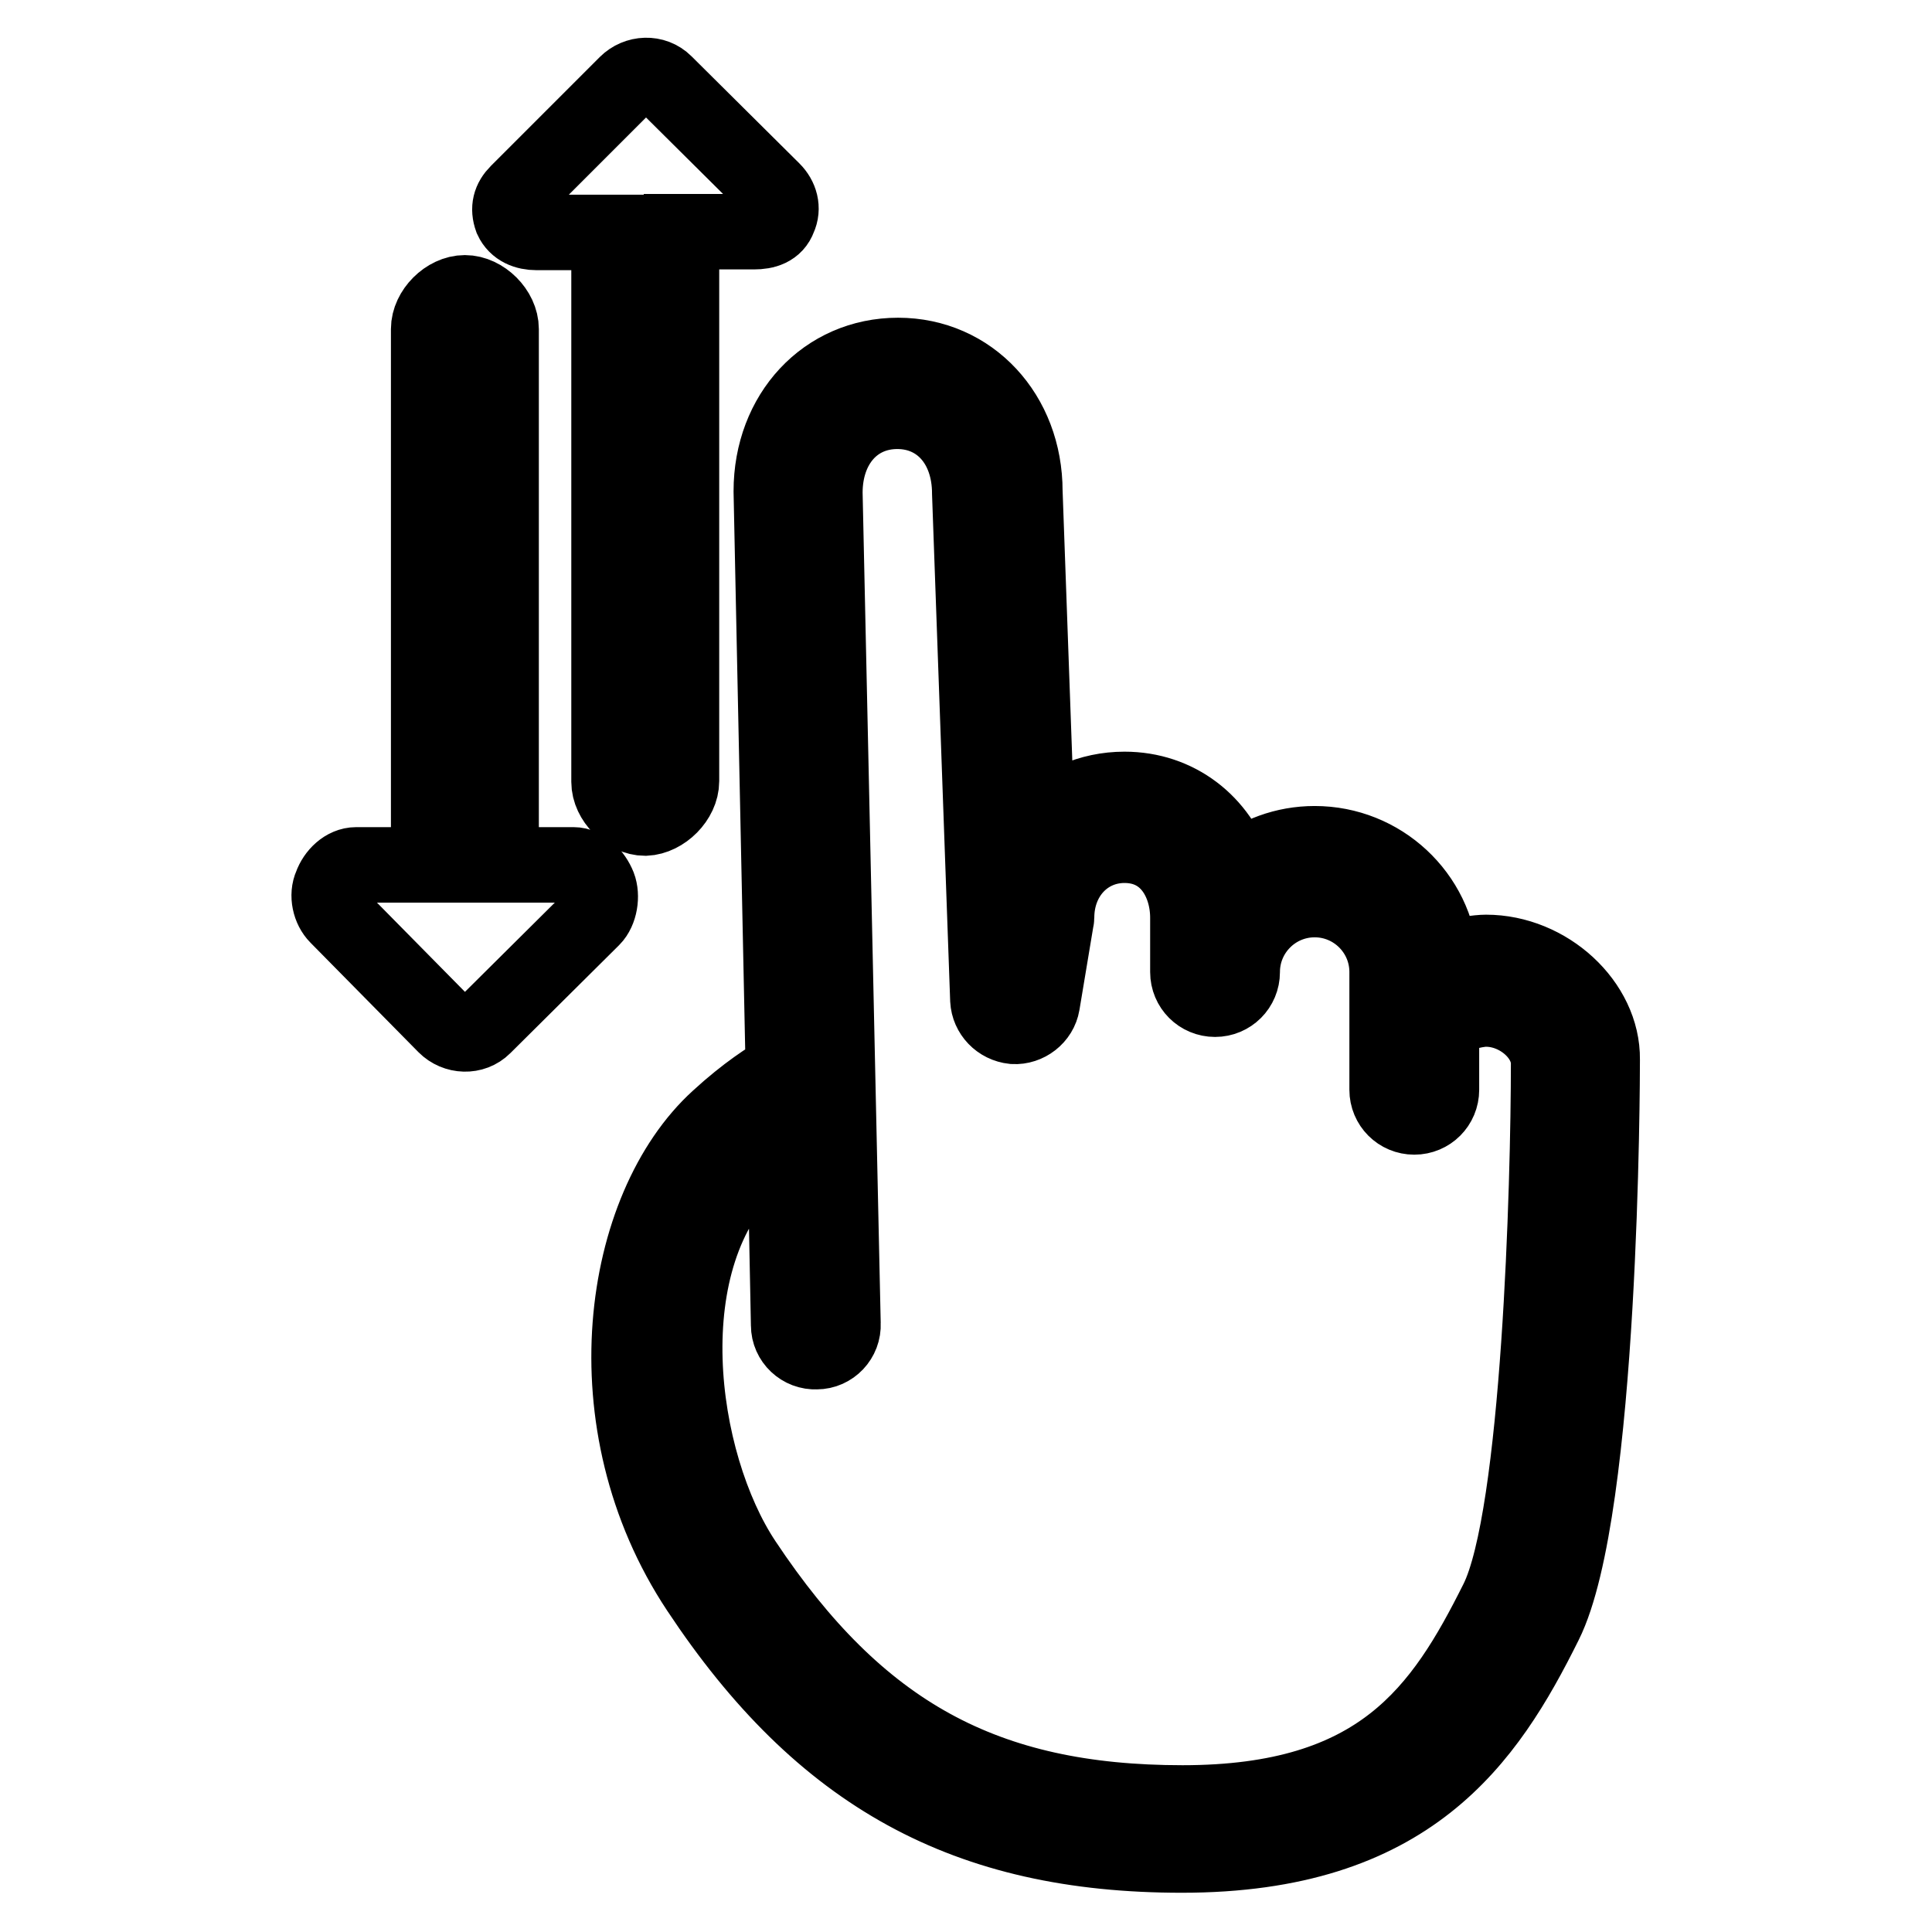 <?xml version="1.0" encoding="utf-8"?>
<!-- Svg Vector Icons : http://www.onlinewebfonts.com/icon -->
<!DOCTYPE svg PUBLIC "-//W3C//DTD SVG 1.1//EN" "http://www.w3.org/Graphics/SVG/1.1/DTD/svg11.dtd">
<svg version="1.1" xmlns="http://www.w3.org/2000/svg" xmlns:xlink="http://www.w3.org/1999/xlink" x="0px" y="0px" viewBox="0 0 256 256" enable-background="new 0 0 256 256" xml:space="preserve">
<g> <path stroke-width="10" fill-opacity="0" stroke="#000000"  d="M90.3,103.5V30.7h9.6c1.5,0,2.8-0.4,3.3-1.8c0.6-1.3,0.2-2.7-0.8-3.7L88.1,11c-1.4-1.4-3.7-1.3-5.1,0.1 L68.6,25.5c-1,1-1.3,2.1-0.8,3.5c0.6,1.3,1.9,1.8,3.3,1.8h9.6v72.8c0,2.4,2.4,4.8,4.8,4.8C87.9,108.3,90.3,105.9,90.3,103.5z  M76,114.6h-9.6v-71c0-2.4-2.4-4.8-4.8-4.8s-4.8,2.4-4.8,4.8v71h-9.6c-1.5,0-2.8,1.3-3.3,2.7c-0.6,1.3-0.2,3.1,0.8,4.1L59,135.9 c1.4,1.4,3.7,1.5,5.1,0.1l14.4-14.3c1-1,1.3-3,0.8-4.3C78.7,115.9,77.4,114.6,76,114.6z M196.9,126.2c-1,0-3.4,0.3-6,1.1 c-0.6-8.7-7.9-15.5-16.7-15.5c-4,0-7.6,1.4-10.5,3.7c-2.1-6.5-7.7-10.9-14.7-10.9c-4.6,0-8.7,1.9-11.6,5l-1.6-44.5 c0-10.2-7.2-18-16.8-18c-9.6,0-16.8,7.7-16.8,18l1.6,76.7c-1.9,1.1-4.9,3-8.6,6.4c-13,11.8-17.3,40.4-2.6,62.5 c16.3,24.6,35.5,35.1,64,35.1c30.2,0,40.4-15.2,48.1-30.7c7.5-15,7.6-72.2,7.6-74.7C212.4,133,205.1,126.2,196.9,126.2z  M198.4,212.1c-7.3,14.6-15.5,26.8-41.7,26.8c-26.2,0-43-9.2-58.1-31.9c-8.8-13.2-12.6-40.5,1.4-53.2c1.5-1.4,2.8-2.4,4-3.3 l0.5,25.1c0,2,1.7,3.6,3.7,3.5c2,0,3.6-1.7,3.5-3.7l-2.4-110.1c0-6.3,3.9-10.8,9.6-10.8c5.6,0,9.6,4.4,9.6,10.9l2.4,67.1 c0.1,1.8,1.5,3.3,3.4,3.5c1.8,0.1,3.5-1.2,3.8-3l1.8-10.8c0-0.2,0.1-0.4,0.1-0.6c0-5.5,3.9-9.6,9-9.6c5.8,0,8.4,5,8.4,9.6v7.2 c0,2,1.6,3.6,3.6,3.6s3.6-1.6,3.6-3.6c0-5.3,4.3-9.6,9.6-9.6c5.3,0,9.6,4.3,9.6,9.6v15.6c0,2,1.6,3.6,3.6,3.6c2,0,3.6-1.6,3.6-3.6 v-9.1c1.4-0.7,4.3-1.6,5.9-1.6c4.3,0,8.3,3.5,8.3,7.2C205.2,156.7,204,200.9,198.4,212.1z"/></g>
</svg>